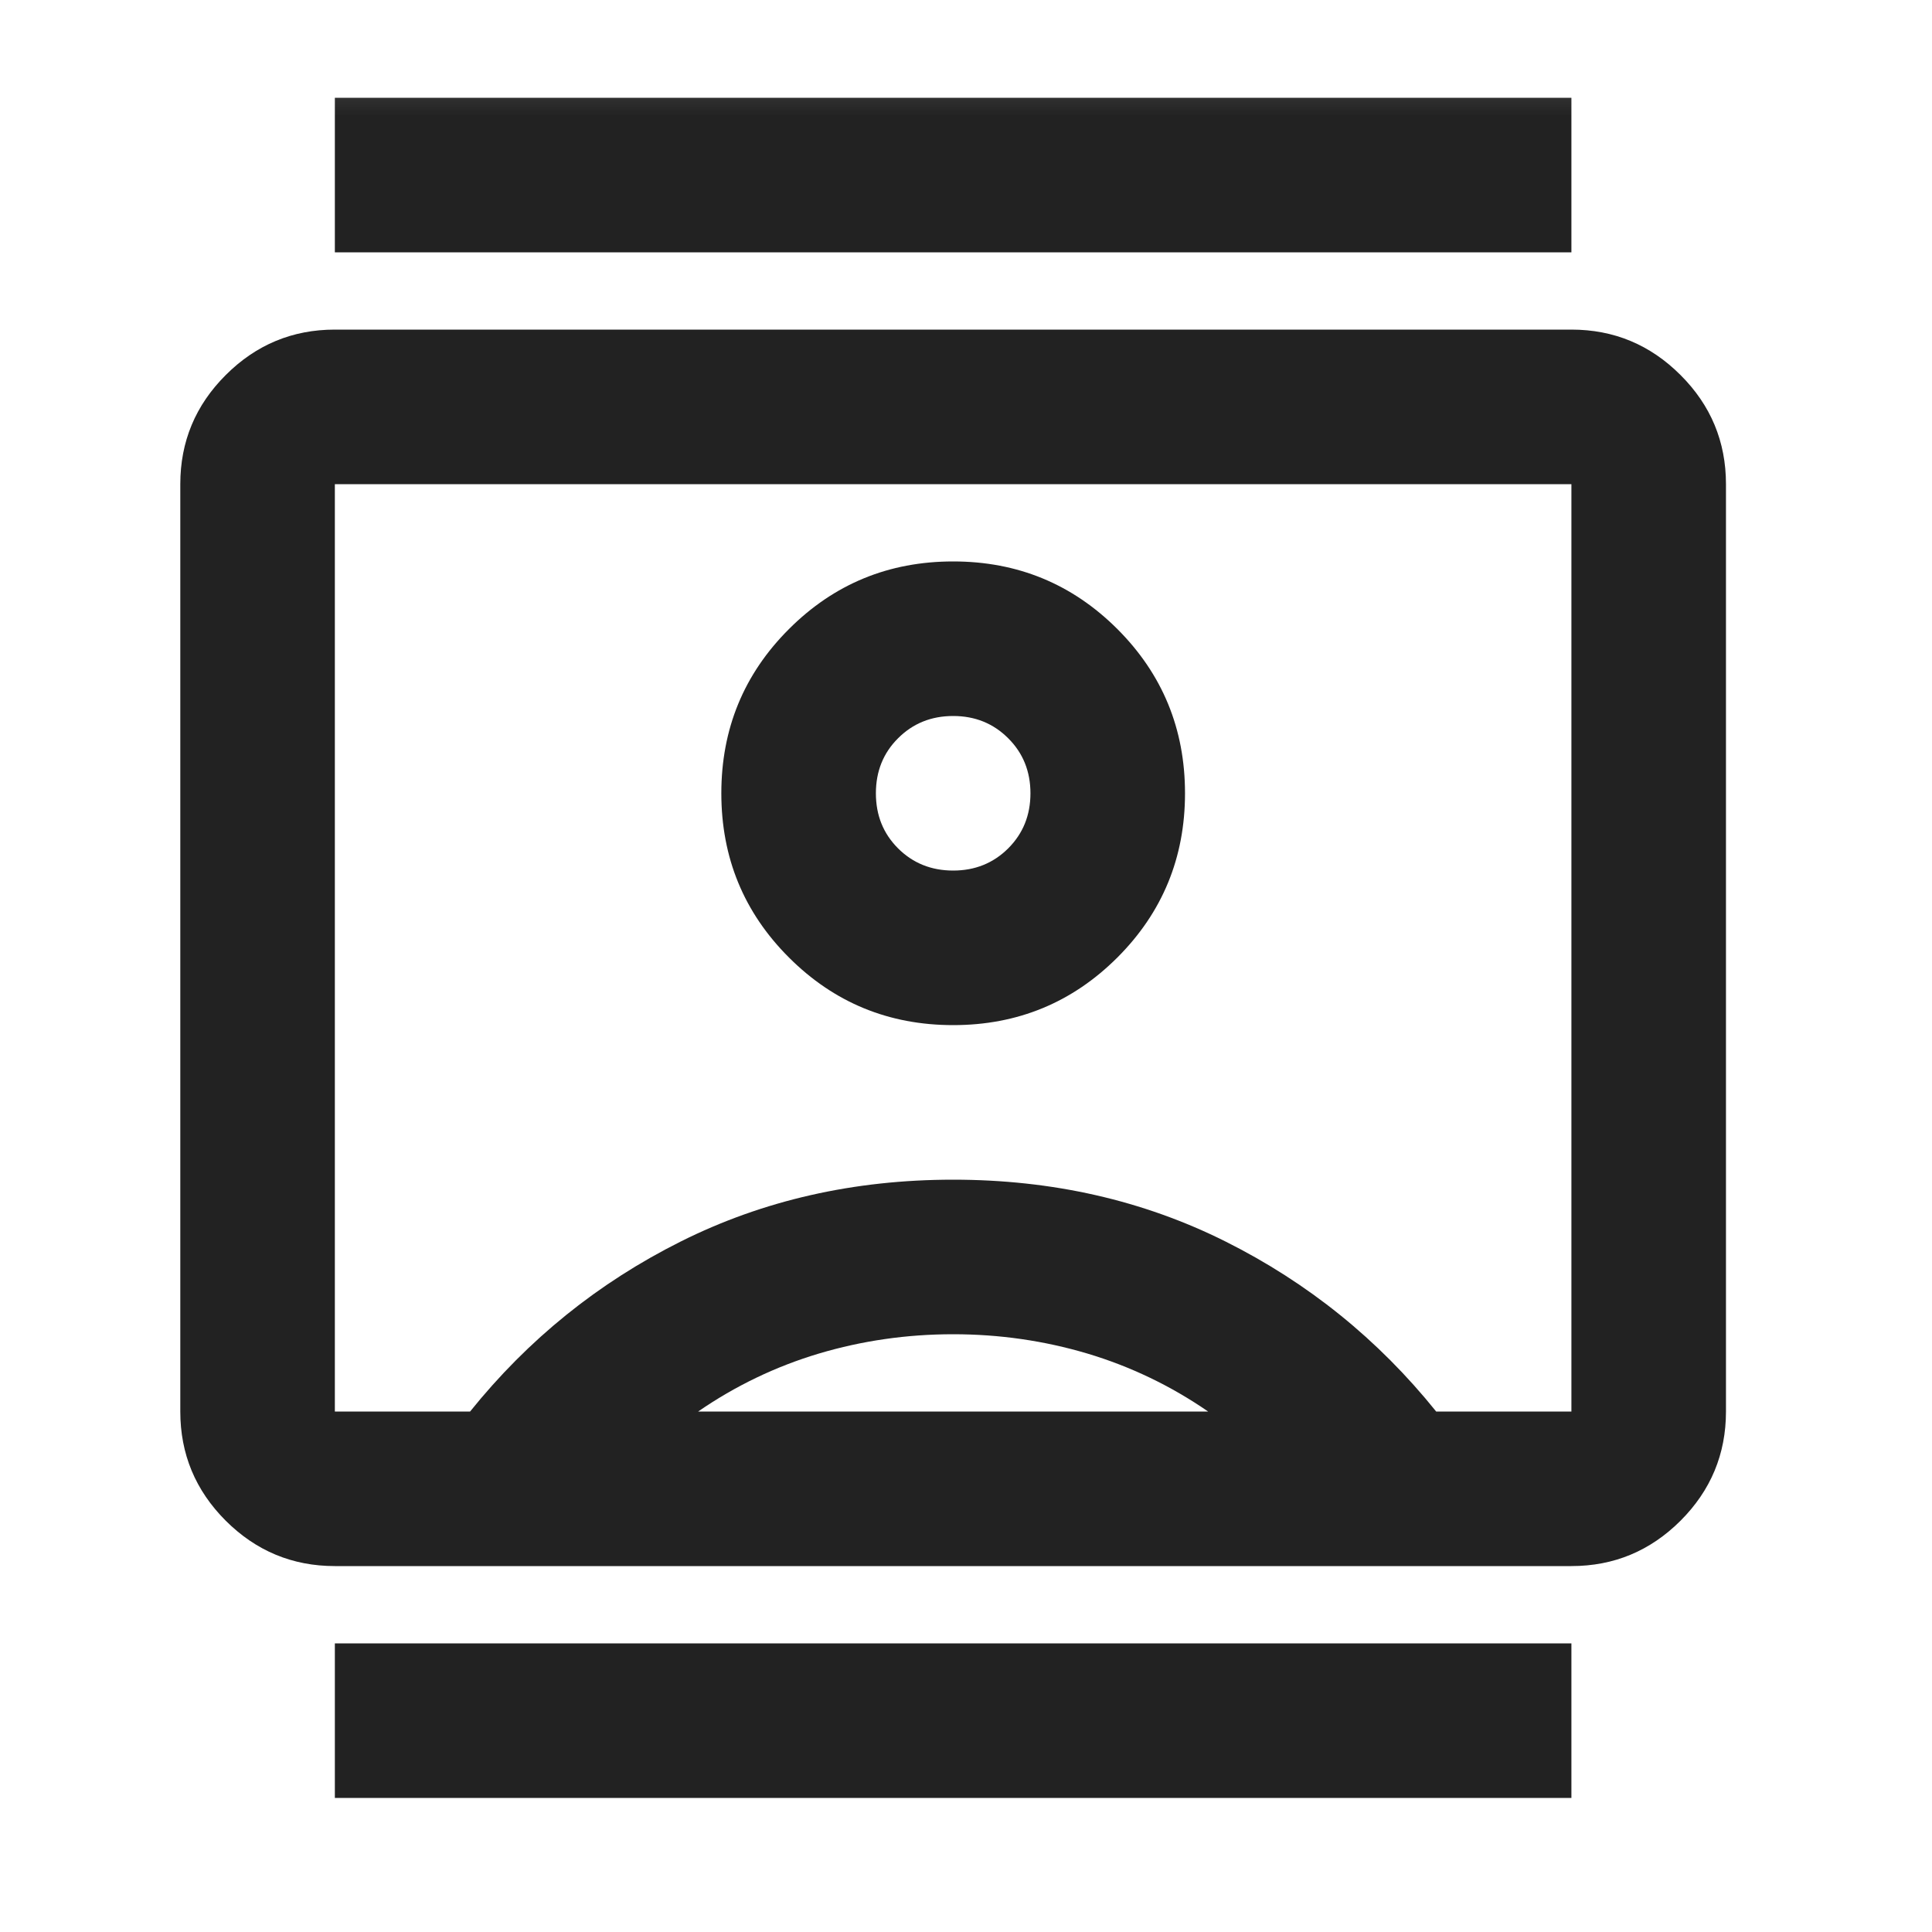 <svg xmlns="http://www.w3.org/2000/svg" width="25" height="25" viewBox="0 0 25 25" fill="none">
  <mask id="mask0_320_4722" style="mask-type:alpha" maskUnits="userSpaceOnUse" x="0" y="0" width="25" height="25">
    <rect x="0.333" y="0.265" width="24" height="24" fill="#D9D9D9"/>
  </mask>
  <g mask="url(#mask0_320_4722)">
    <path d="M4.333 23.265V21.265H20.334V23.265H4.333ZM4.333 3.265V1.265H20.334V3.265H4.333ZM12.334 13.265C13.167 13.265 13.875 12.973 14.459 12.39C15.042 11.807 15.334 11.098 15.334 10.265C15.334 9.432 15.042 8.723 14.459 8.14C13.875 7.557 13.167 7.265 12.334 7.265C11.5 7.265 10.792 7.557 10.209 8.14C9.625 8.723 9.334 9.432 9.334 10.265C9.334 11.098 9.625 11.807 10.209 12.39C10.792 12.973 11.5 13.265 12.334 13.265ZM4.333 20.265C3.784 20.265 3.313 20.069 2.921 19.678C2.529 19.286 2.333 18.815 2.333 18.265V6.265C2.333 5.715 2.529 5.244 2.921 4.853C3.313 4.461 3.784 4.265 4.333 4.265H20.334C20.884 4.265 21.354 4.461 21.746 4.853C22.138 5.244 22.334 5.715 22.334 6.265V18.265C22.334 18.815 22.138 19.286 21.746 19.678C21.354 20.069 20.884 20.265 20.334 20.265H4.333ZM6.083 18.265C6.833 17.332 7.742 16.599 8.809 16.065C9.875 15.532 11.05 15.265 12.334 15.265C13.617 15.265 14.792 15.532 15.858 16.065C16.925 16.599 17.834 17.332 18.584 18.265H20.334V6.265H4.333V18.265H6.083ZM9.034 18.265H15.633C15.15 17.932 14.629 17.682 14.071 17.515C13.513 17.349 12.934 17.265 12.334 17.265C11.733 17.265 11.154 17.349 10.596 17.515C10.038 17.682 9.517 17.932 9.034 18.265ZM12.334 11.265C12.05 11.265 11.813 11.169 11.621 10.978C11.429 10.786 11.334 10.549 11.334 10.265C11.334 9.982 11.429 9.744 11.621 9.553C11.813 9.361 12.05 9.265 12.334 9.265C12.617 9.265 12.854 9.361 13.046 9.553C13.238 9.744 13.334 9.982 13.334 10.265C13.334 10.549 13.238 10.786 13.046 10.978C12.854 11.169 12.617 11.265 12.334 11.265Z" fill="#222222"/>
  </g>
</svg>